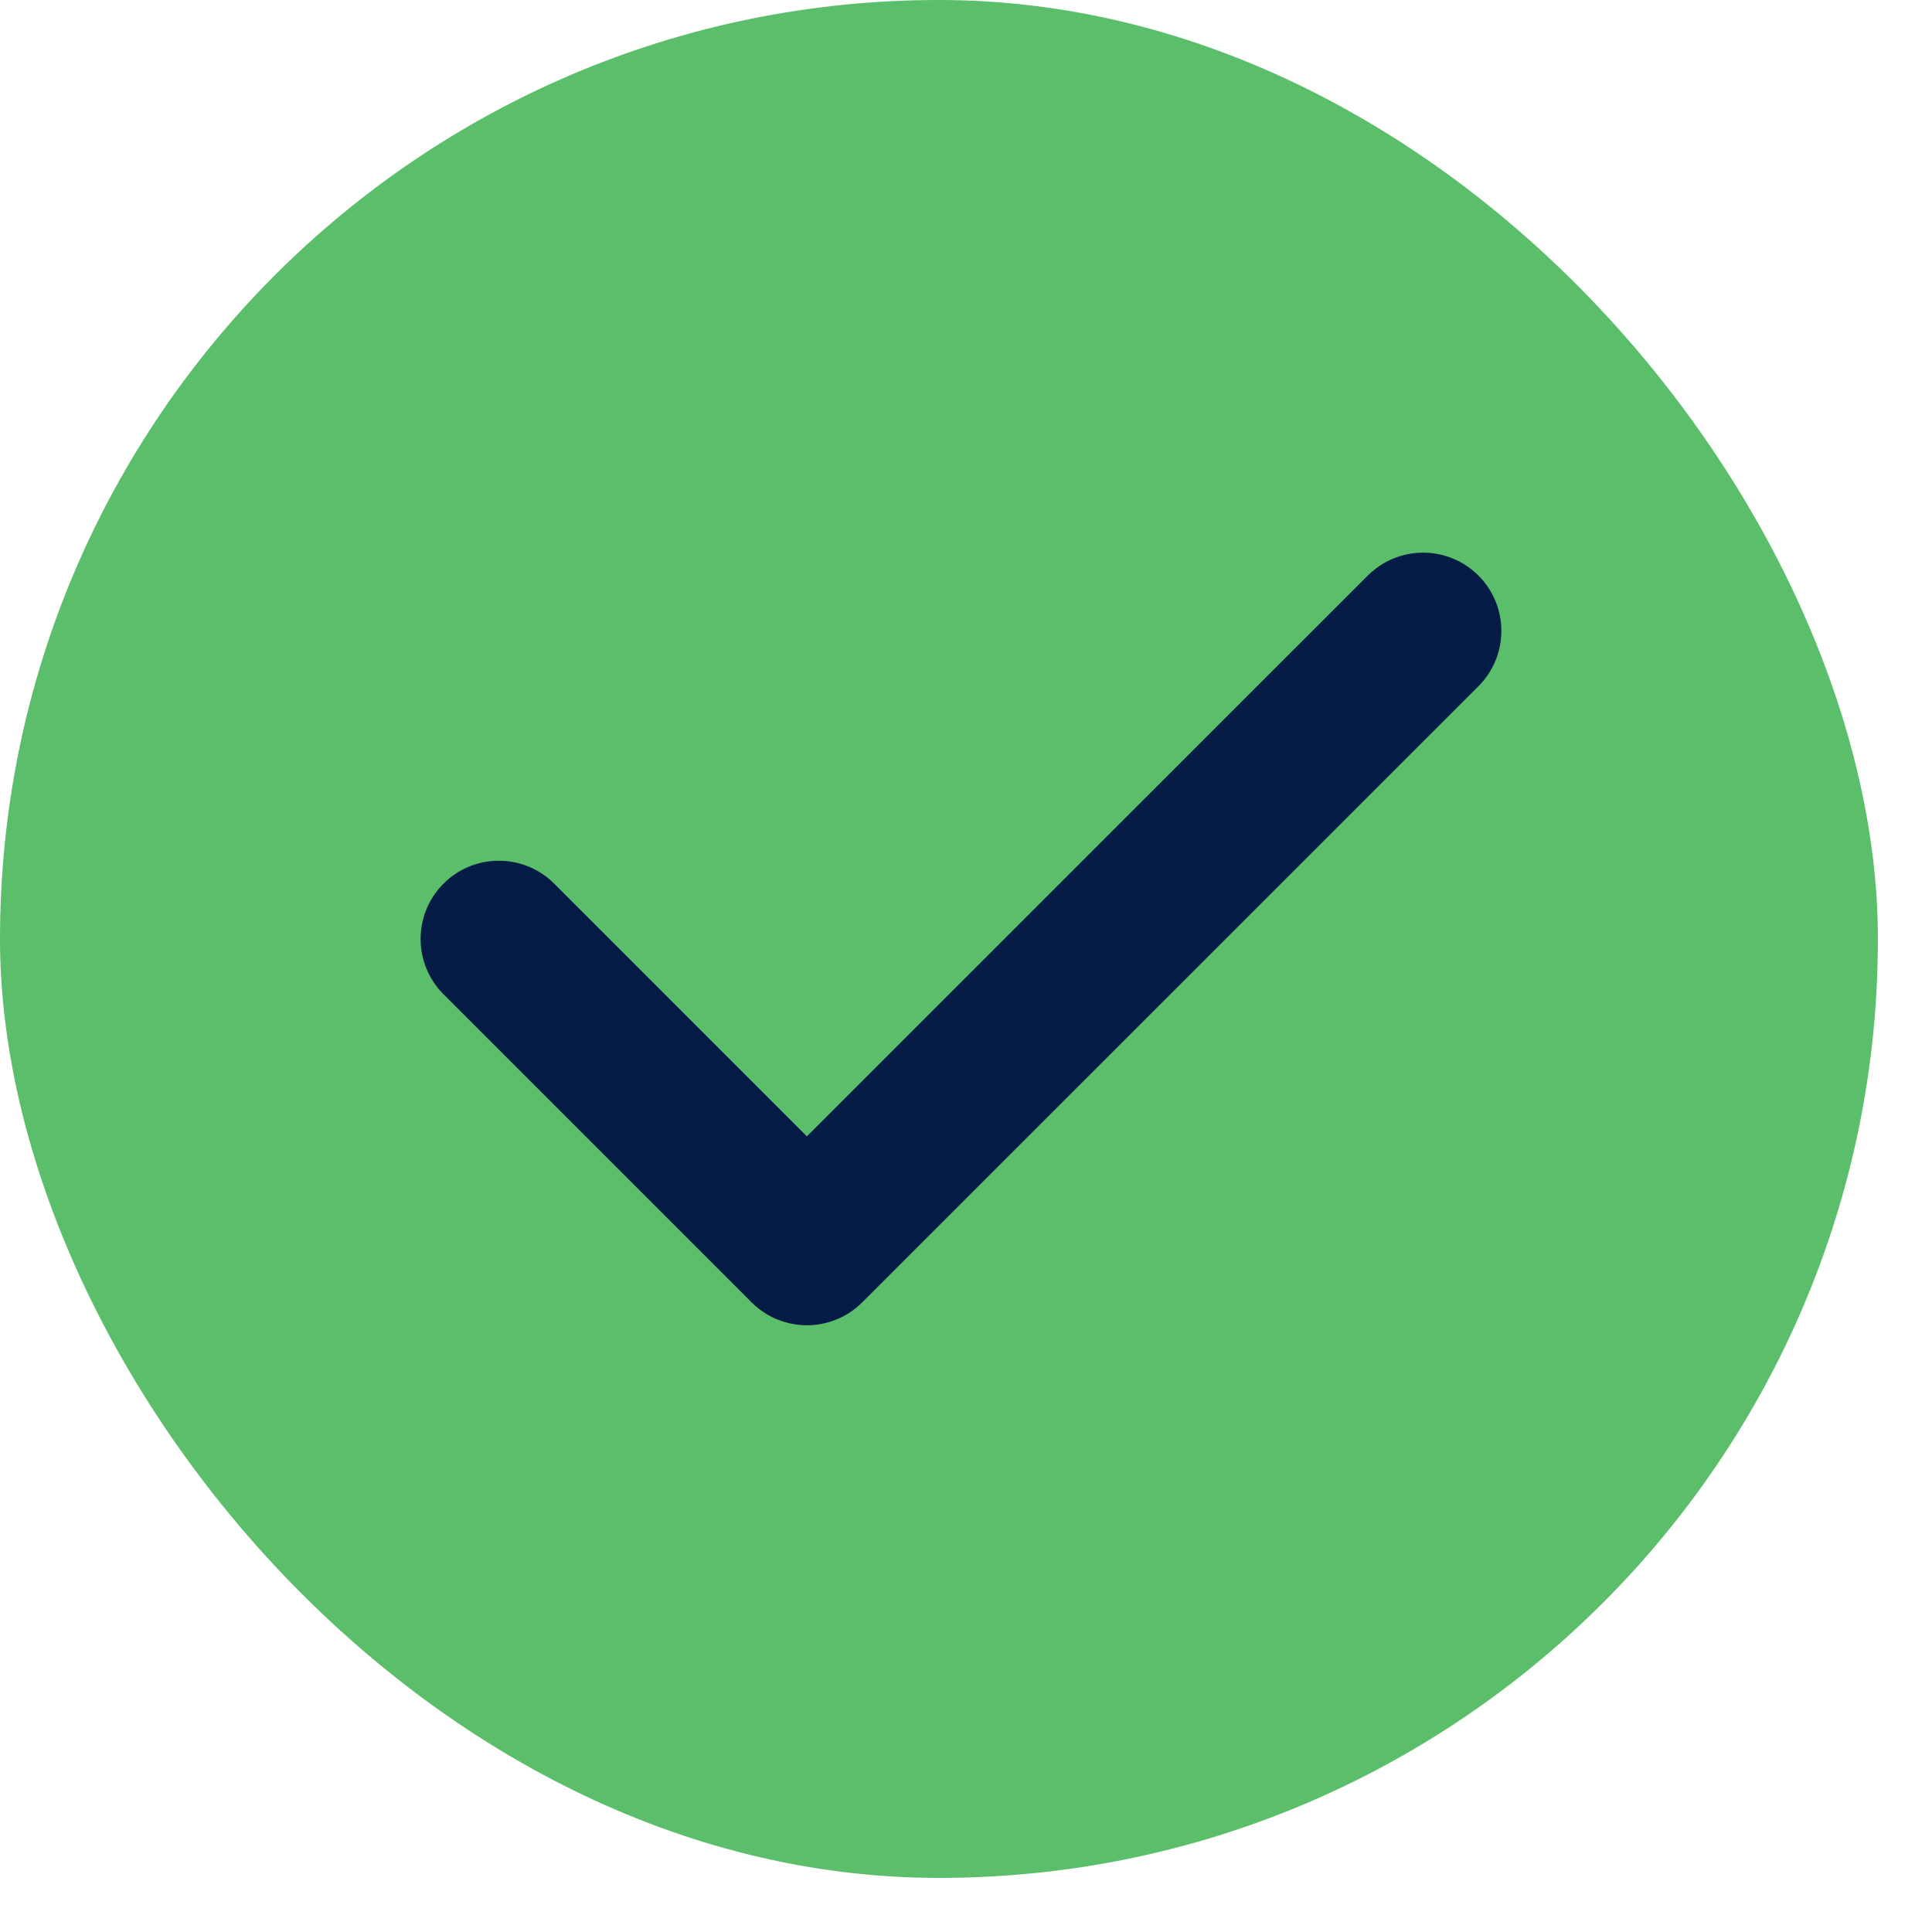 <svg width="20" height="20" viewBox="0 0 20 20" fill="none" xmlns="http://www.w3.org/2000/svg">
<rect width="19.44" height="19.44" rx="9.72" fill="#5BBE6A"/>
<path d="M14.732 6.531L8.353 12.909L5.164 9.72" stroke="#041C46" stroke-width="1.62" stroke-linecap="round" stroke-linejoin="round"/>
</svg>

